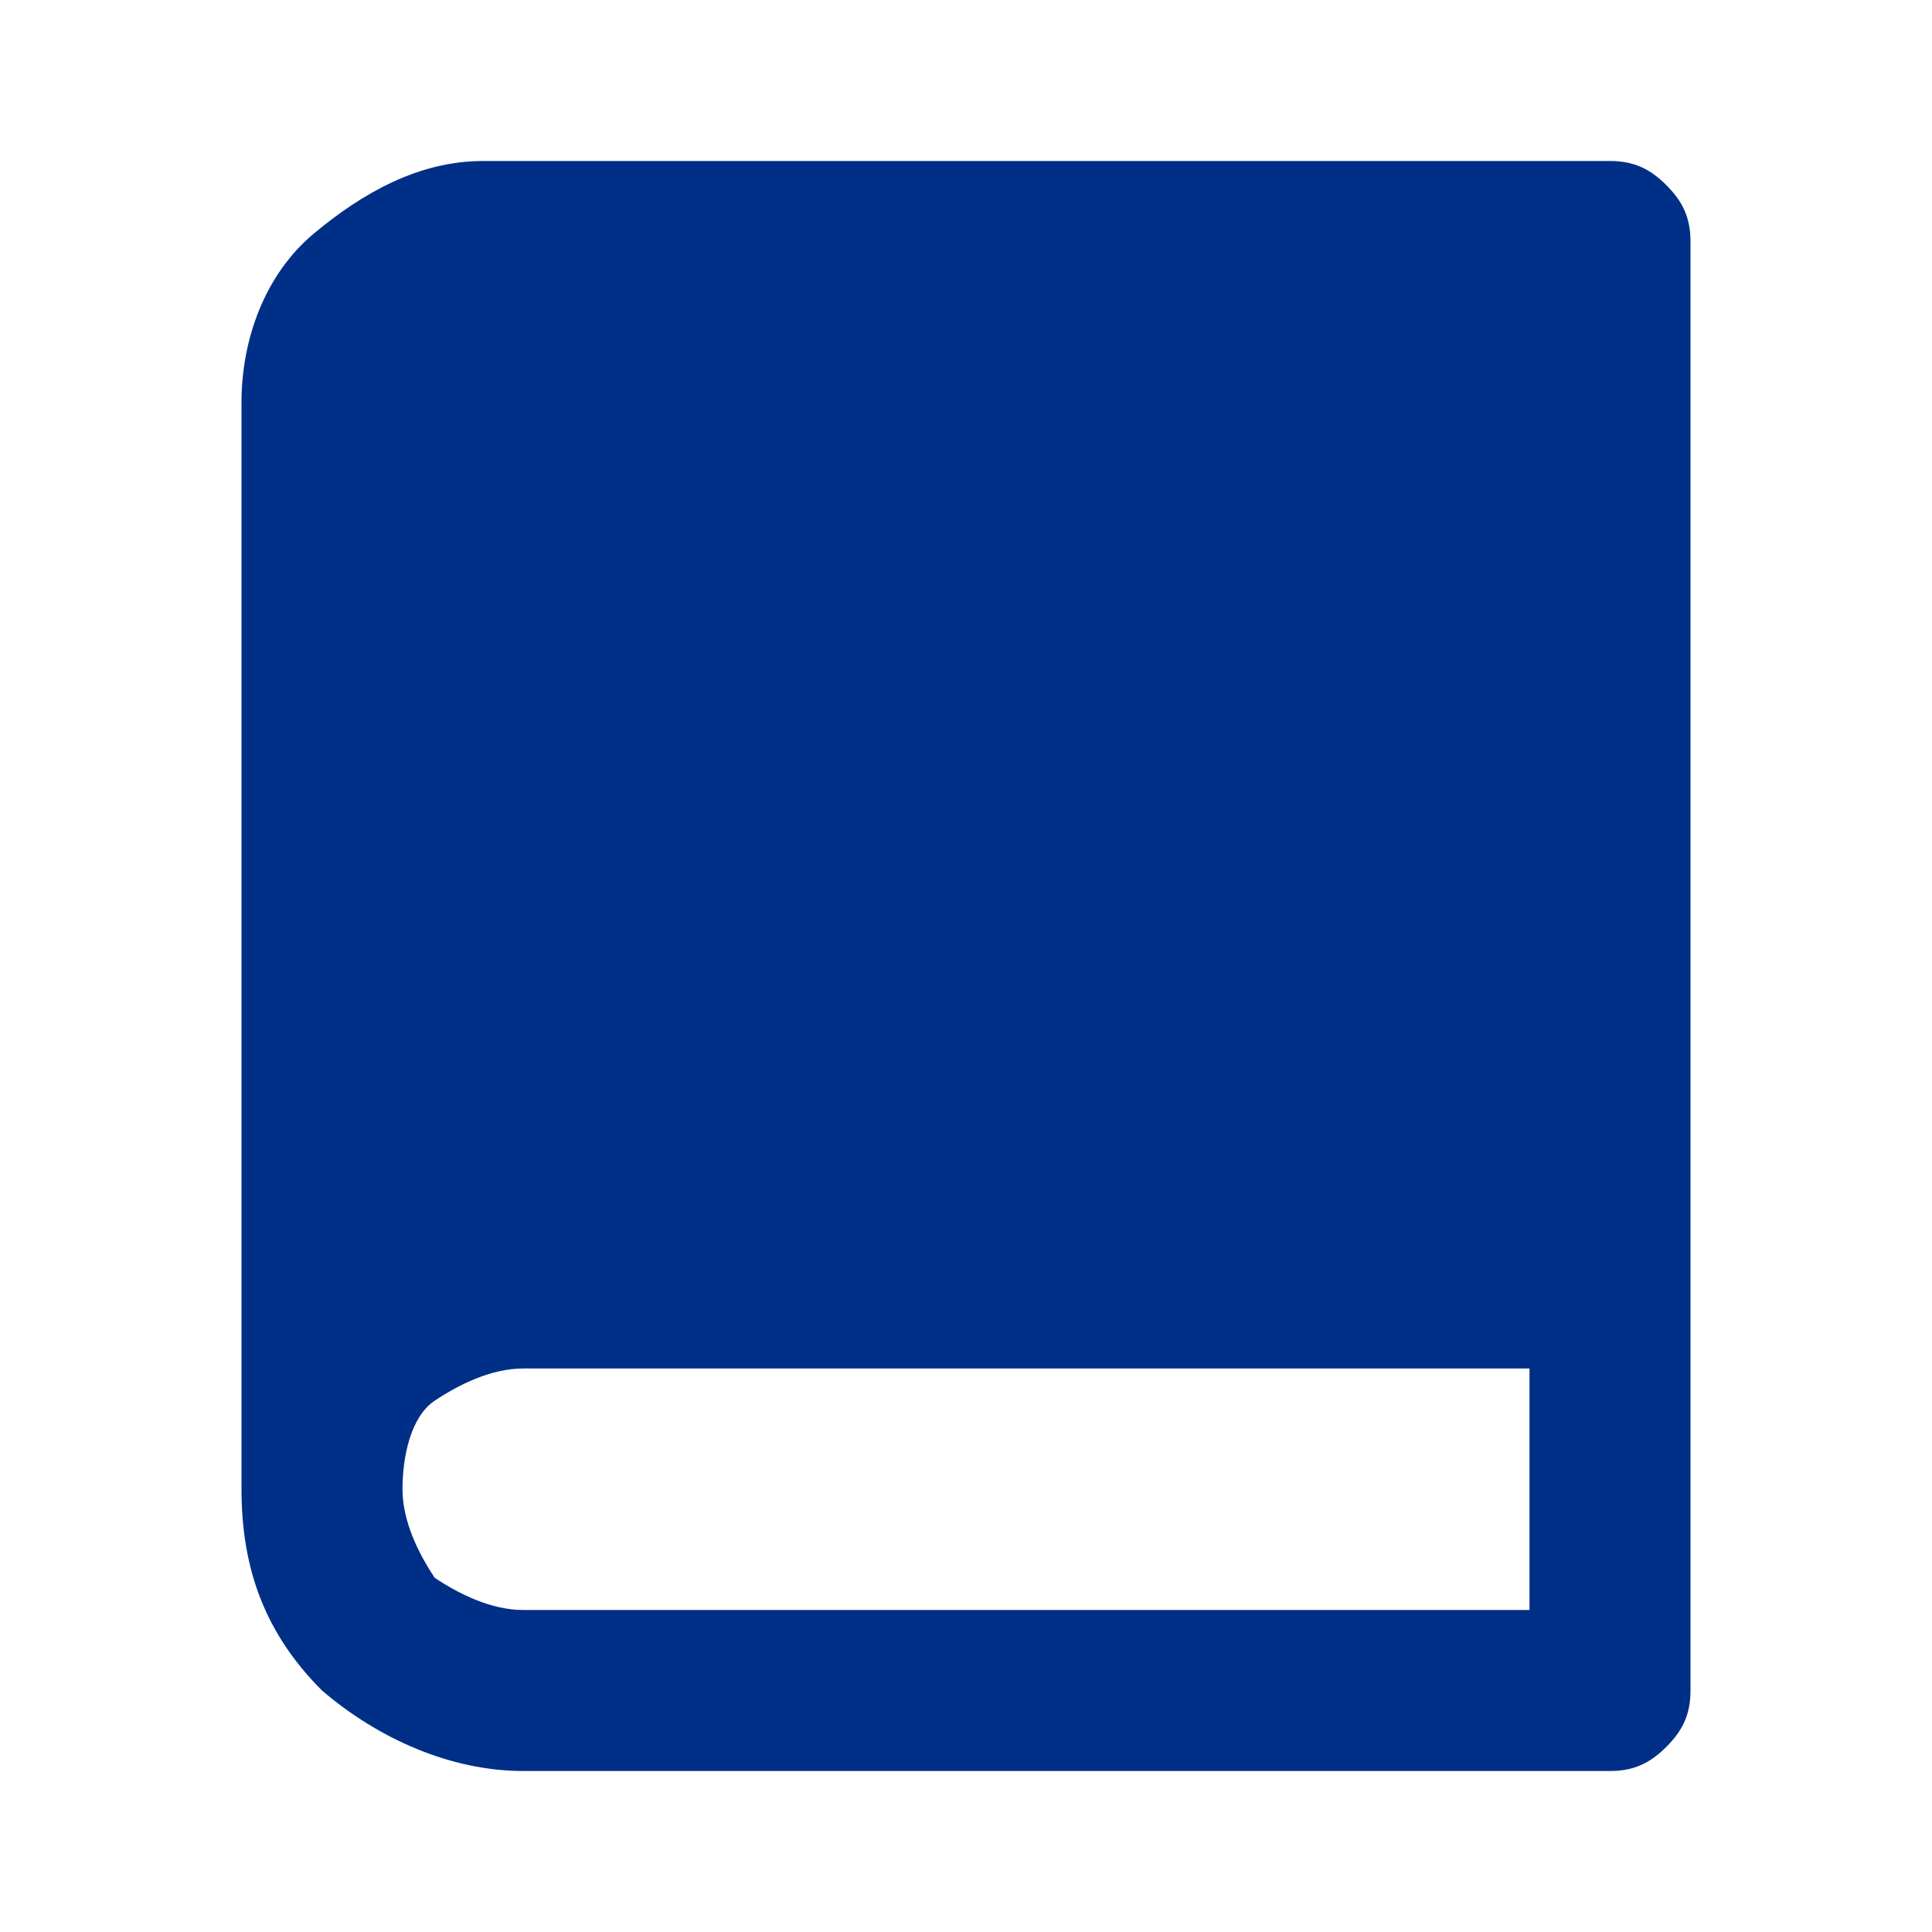 <?xml version="1.0" encoding="utf-8"?>
<!-- Generator: Adobe Illustrator 27.2.0, SVG Export Plug-In . SVG Version: 6.00 Build 0)  -->
<svg version="1.1" id="Layer_1" xmlns="http://www.w3.org/2000/svg" xmlns:xlink="http://www.w3.org/1999/xlink" x="0px" y="0px"
	 viewBox="0 0 24 24" style="enable-background:new 0 0 24 24;" xml:space="preserve">
<style type="text/css">
	.st0{clip-path:url(#SVGID_00000080172338979909227790000013984697972436463795_);}
	.st1{fill:#002F87;}
</style>
<g>
	<g>
		<defs>
			<rect id="SVGID_1_" width="24" height="24"/>
		</defs>
		<clipPath id="SVGID_00000160895848706851484100000008983117202162726828_">
			<use xlink:href="#SVGID_1_"  style="overflow:visible;"/>
		</clipPath>
		<g style="clip-path:url(#SVGID_00000160895848706851484100000008983117202162726828_);">
			<path class="st1" d="M20,22H6.5c-0.9,0-1.8-0.4-2.5-1c-0.7-0.7-1-1.5-1-2.5V5c0-0.8,0.3-1.6,0.9-2.1S5.2,2,6,2h14
				c0.3,0,0.5,0.1,0.7,0.3C20.9,2.5,21,2.7,21,3v18c0,0.3-0.1,0.5-0.3,0.7C20.5,21.9,20.3,22,20,22z M19,20v-3H6.5
				c-0.4,0-0.8,0.2-1.1,0.4S5,18.1,5,18.5c0,0.4,0.2,0.8,0.4,1.1C5.7,19.8,6.1,20,6.5,20H19z"/>
		</g>
	</g>
</g>
</svg>
